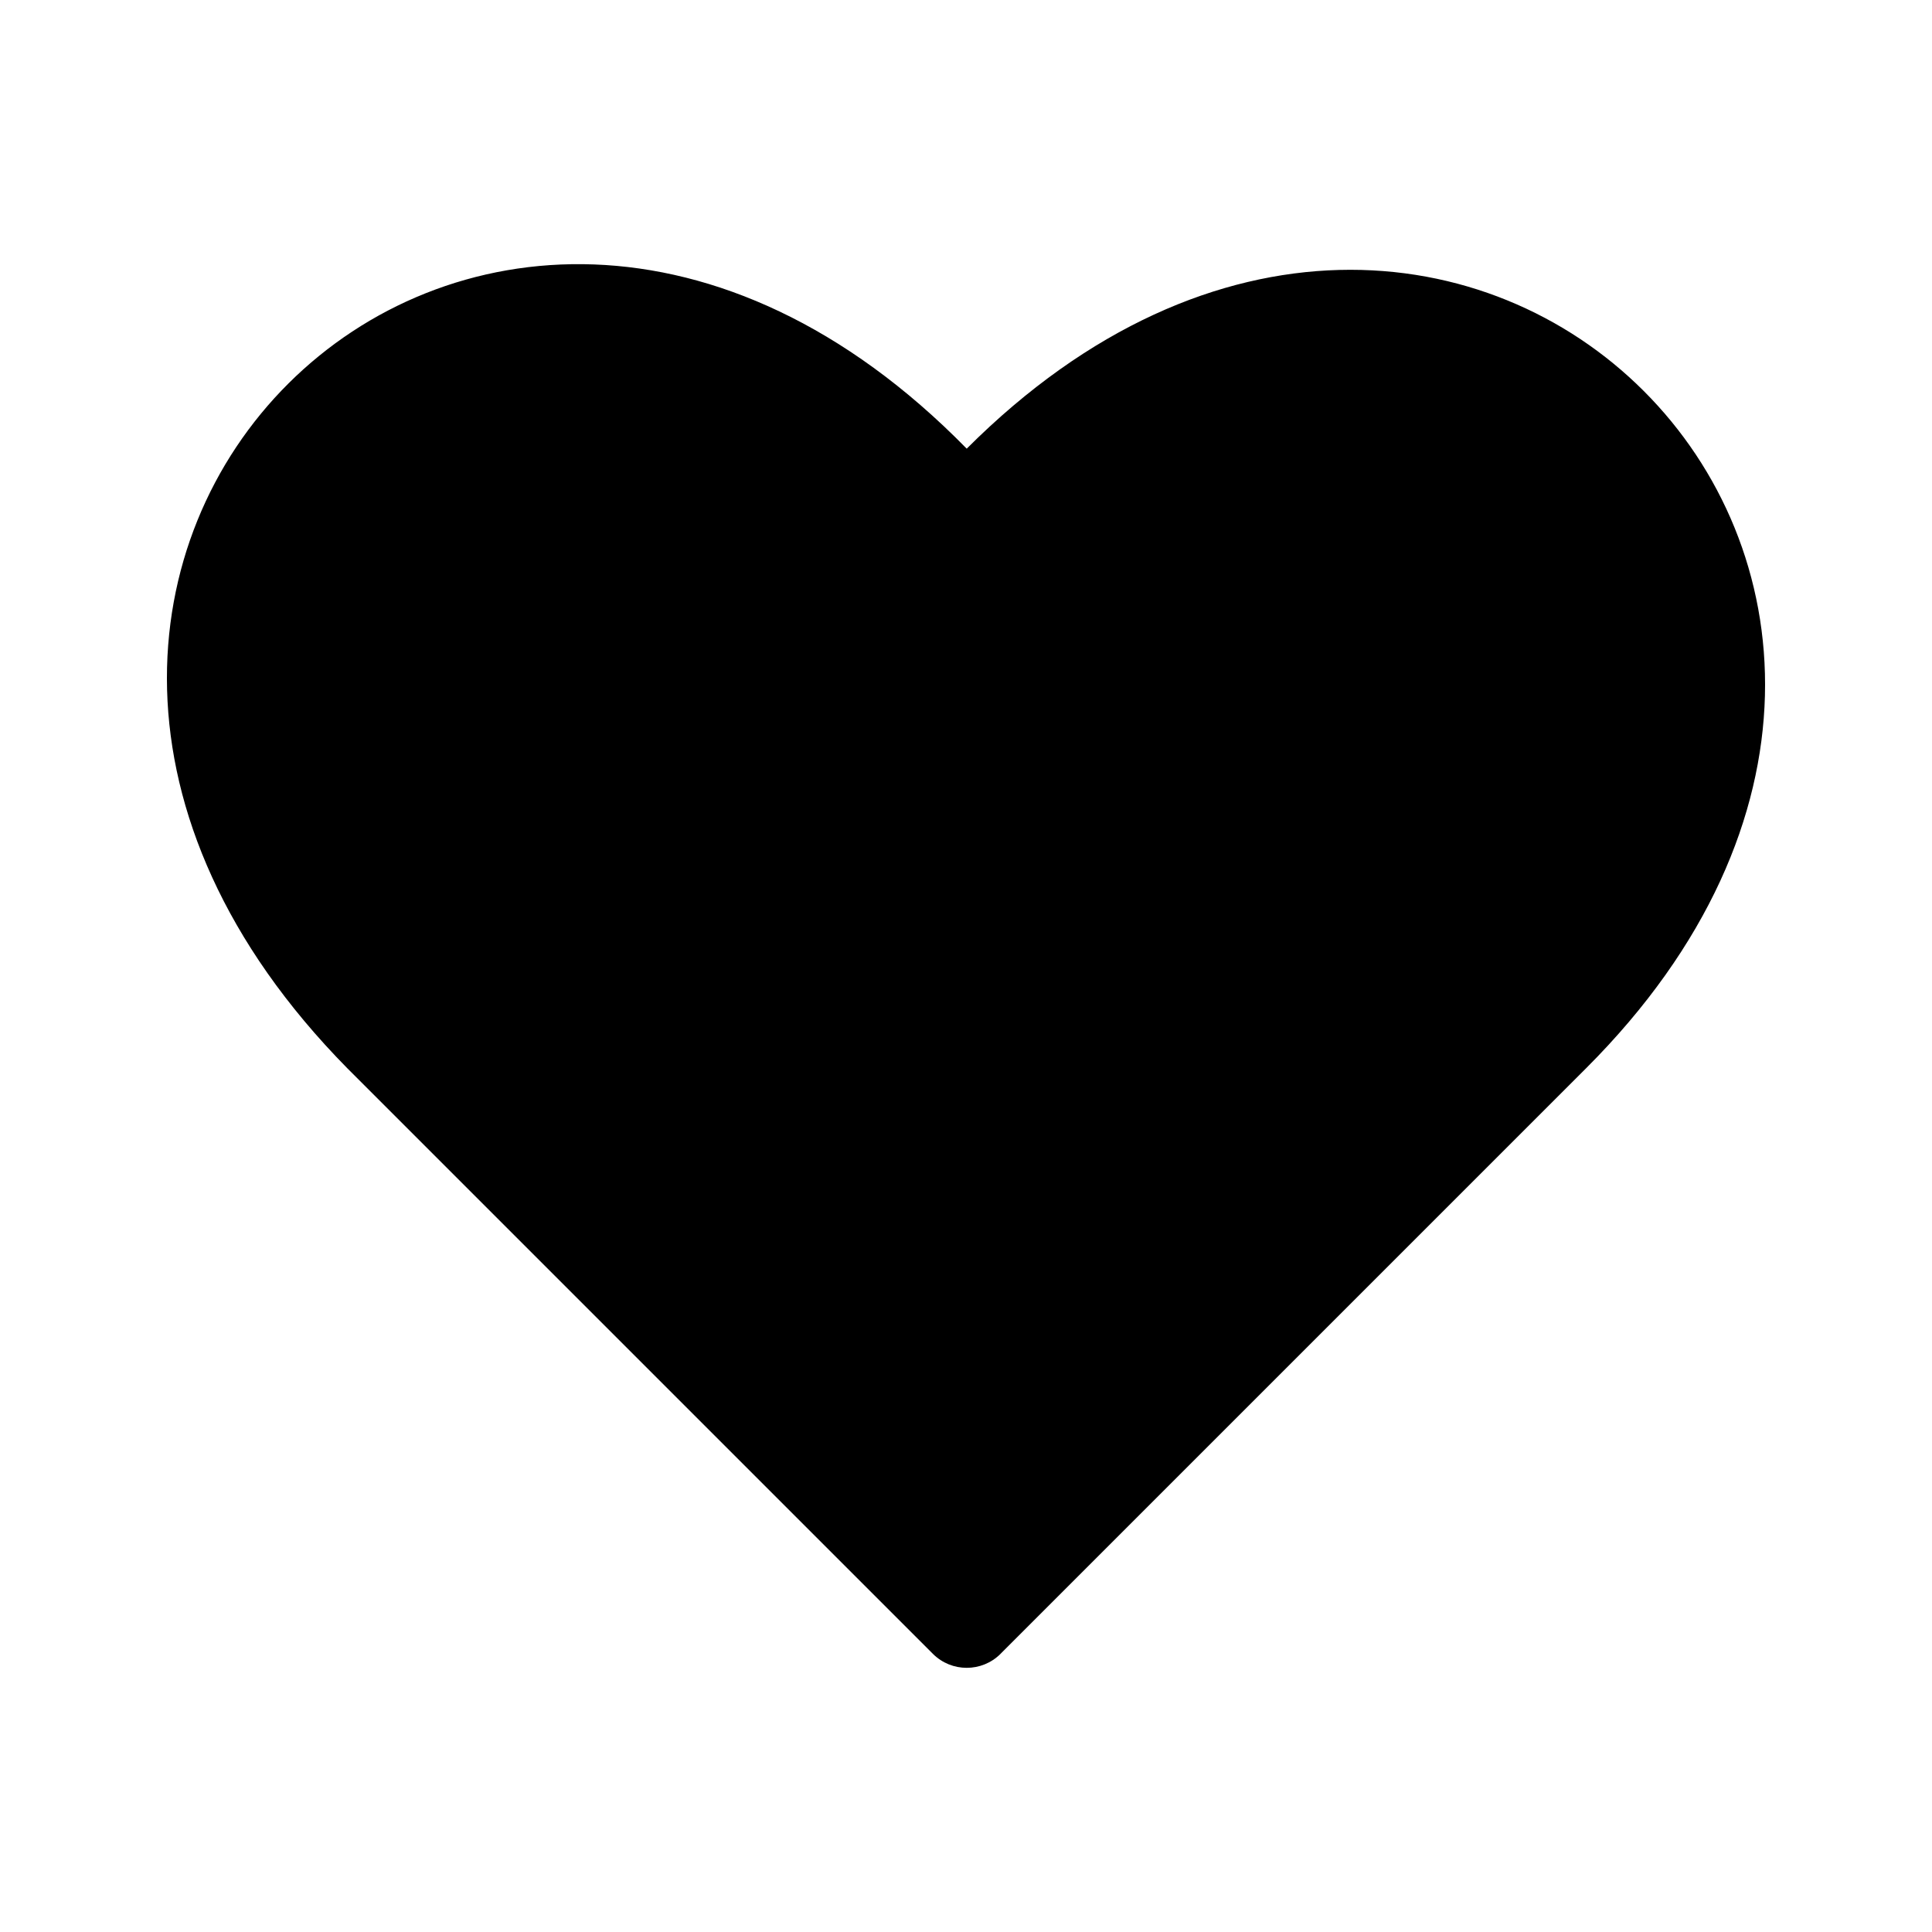 <svg data-name="Layer 1" xmlns="http://www.w3.org/2000/svg" viewBox="0 0 512 512" id="Layer_1"><path fill="rgb(0,0,0)" d="m265.16 438.28c-4.95 4.95-12.99 4.95-17.94 0l-155.2-155.2c-130.76-132.78 34.55-296.44 164.17-164.18 129.8-129.8 293.98 34.37 164.17 164.17l-155.2 155.2z"></path></svg>